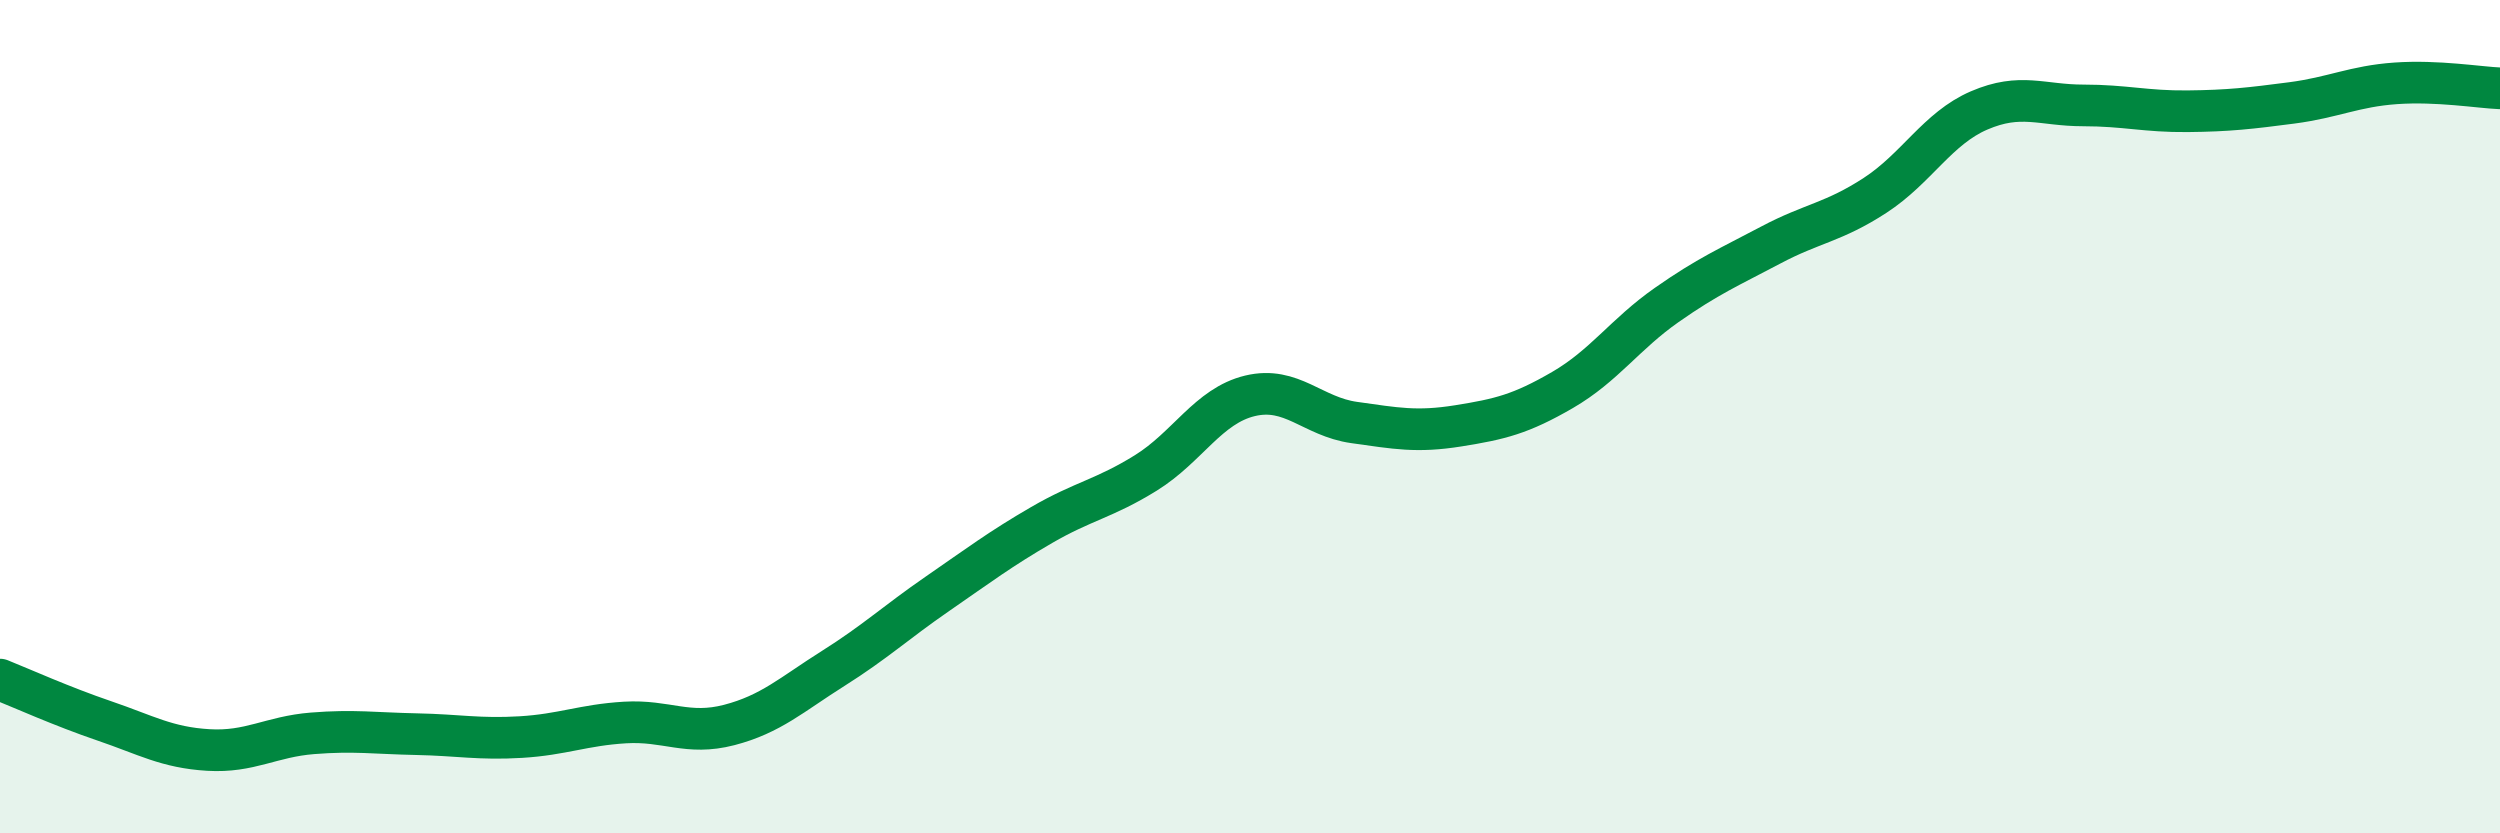 
    <svg width="60" height="20" viewBox="0 0 60 20" xmlns="http://www.w3.org/2000/svg">
      <path
        d="M 0,16.31 C 0.5,16.51 1.5,16.96 2.5,17.3 C 3.5,17.64 4,17.94 5,18 C 6,18.06 6.5,17.68 7.5,17.6 C 8.5,17.52 9,17.6 10,17.62 C 11,17.64 11.5,17.75 12.5,17.69 C 13.5,17.63 14,17.4 15,17.34 C 16,17.28 16.5,17.66 17.5,17.4 C 18.5,17.14 19,16.67 20,16.04 C 21,15.41 21.5,14.94 22.5,14.25 C 23.5,13.56 24,13.18 25,12.6 C 26,12.02 26.5,11.97 27.5,11.35 C 28.5,10.73 29,9.74 30,9.5 C 31,9.26 31.5,10 32.5,10.14 C 33.5,10.28 34,10.38 35,10.22 C 36,10.06 36.5,9.94 37.5,9.36 C 38.5,8.78 39,8.02 40,7.32 C 41,6.62 41.5,6.41 42.5,5.88 C 43.5,5.35 44,5.34 45,4.69 C 46,4.04 46.5,3.08 47.5,2.65 C 48.5,2.22 49,2.53 50,2.53 C 51,2.53 51.5,2.68 52.5,2.67 C 53.5,2.66 54,2.6 55,2.47 C 56,2.34 56.5,2.07 57.5,2 C 58.5,1.93 59.5,2.1 60,2.12L60 20L0 20Z"
        fill="#008740"
        opacity="0.1"
        stroke-linecap="round"
        stroke-linejoin="round"
      />
      <path
        d="M 0,16.31 C 0.5,16.51 1.5,16.96 2.5,17.3 C 3.5,17.64 4,17.94 5,18 C 6,18.06 6.5,17.68 7.5,17.6 C 8.5,17.52 9,17.6 10,17.62 C 11,17.64 11.5,17.75 12.5,17.69 C 13.5,17.63 14,17.4 15,17.34 C 16,17.28 16.5,17.66 17.5,17.4 C 18.5,17.14 19,16.67 20,16.04 C 21,15.41 21.5,14.94 22.5,14.25 C 23.5,13.56 24,13.18 25,12.6 C 26,12.02 26.5,11.97 27.5,11.35 C 28.5,10.73 29,9.74 30,9.5 C 31,9.26 31.5,10 32.5,10.14 C 33.5,10.28 34,10.38 35,10.22 C 36,10.06 36.5,9.94 37.5,9.36 C 38.5,8.78 39,8.02 40,7.32 C 41,6.62 41.5,6.41 42.5,5.88 C 43.5,5.35 44,5.34 45,4.69 C 46,4.04 46.5,3.08 47.5,2.65 C 48.5,2.22 49,2.53 50,2.53 C 51,2.53 51.5,2.68 52.5,2.67 C 53.5,2.66 54,2.6 55,2.47 C 56,2.34 56.5,2.07 57.5,2 C 58.5,1.93 59.5,2.1 60,2.12"
        stroke="#008740"
        stroke-width="1"
        fill="none"
        stroke-linecap="round"
        stroke-linejoin="round"
      />
    </svg>
  